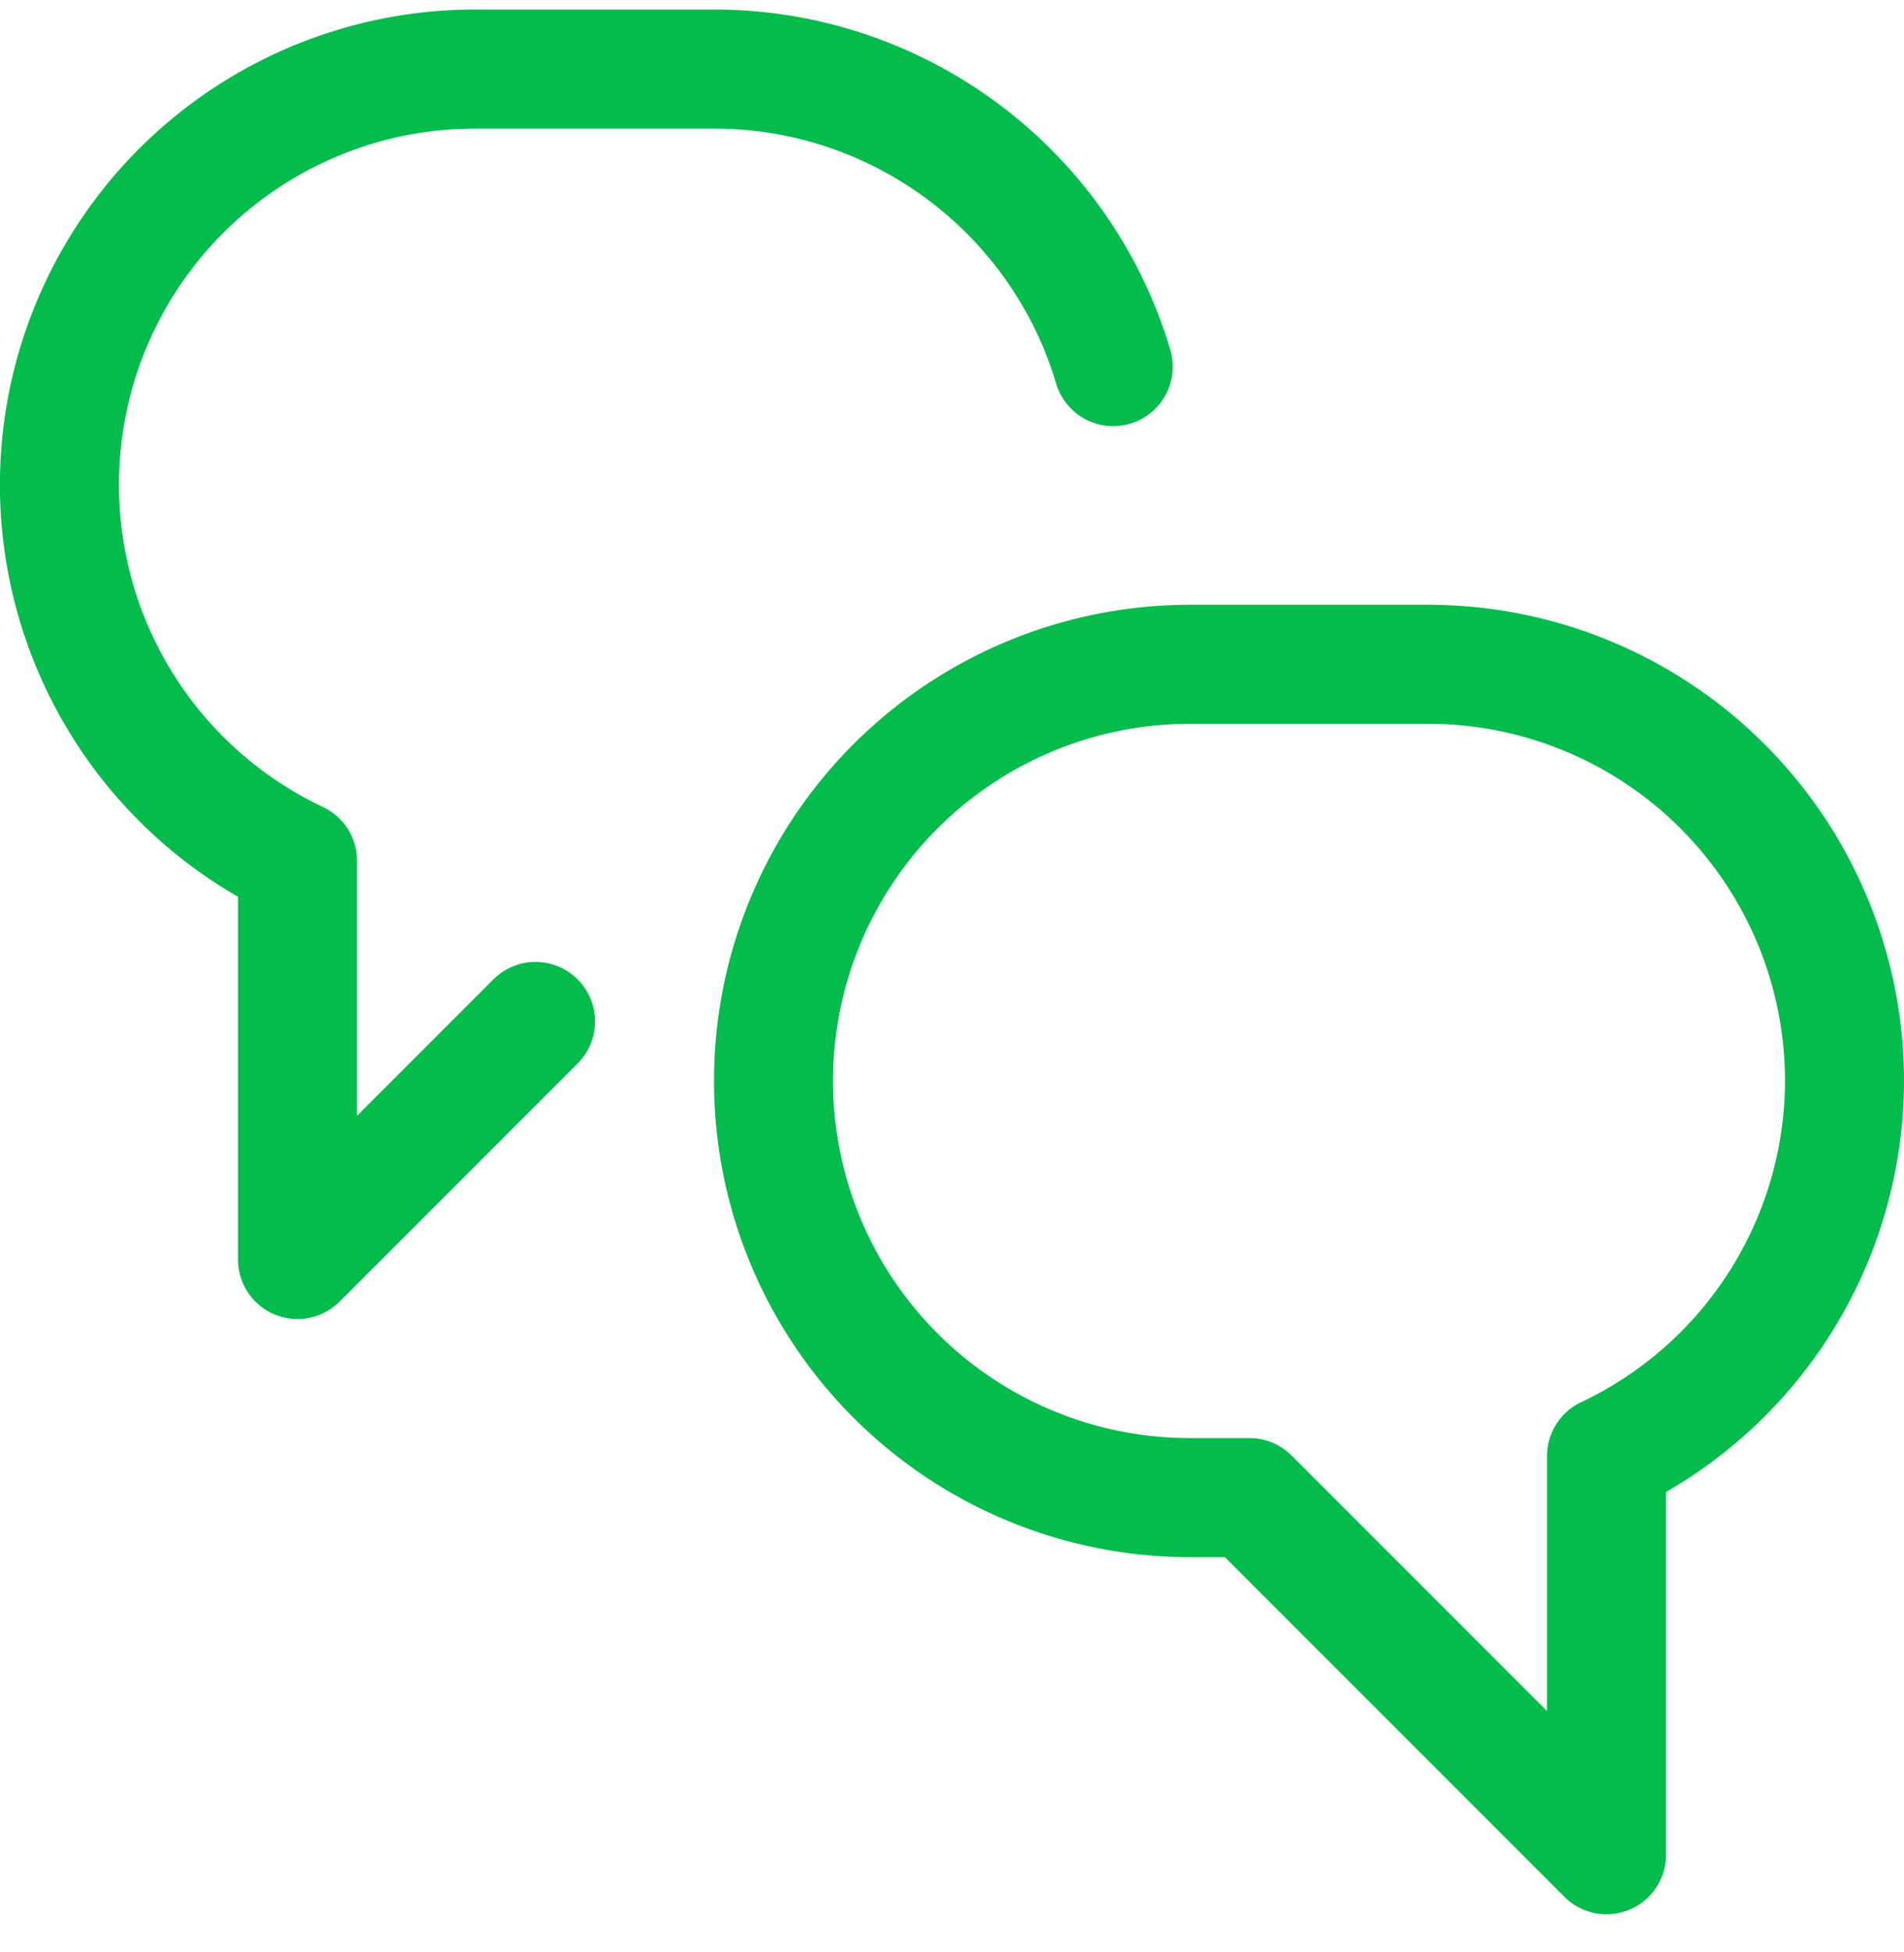 <svg xmlns="http://www.w3.org/2000/svg" width="40" height="41" fill="none"><path stroke="#04BC4C" stroke-linecap="round" stroke-linejoin="round" stroke-width="2.5" d="M38.75 22.7A8.75 8.75 0 0 0 30 13.95h-5a8.75 8.75 0 1 0 0 17.5h1.25l7.5 7.5v-8.373a8.73 8.73 0 0 0 5-7.877" clip-rule="evenodd"/><path stroke="#04BC4C" stroke-linecap="round" stroke-linejoin="round" stroke-width="2.5" d="m11.25 21.45-5 5v-8.373A8.732 8.732 0 0 1 10 1.45h5c3.87 0 7.28 2.542 8.387 6.25"/></svg>